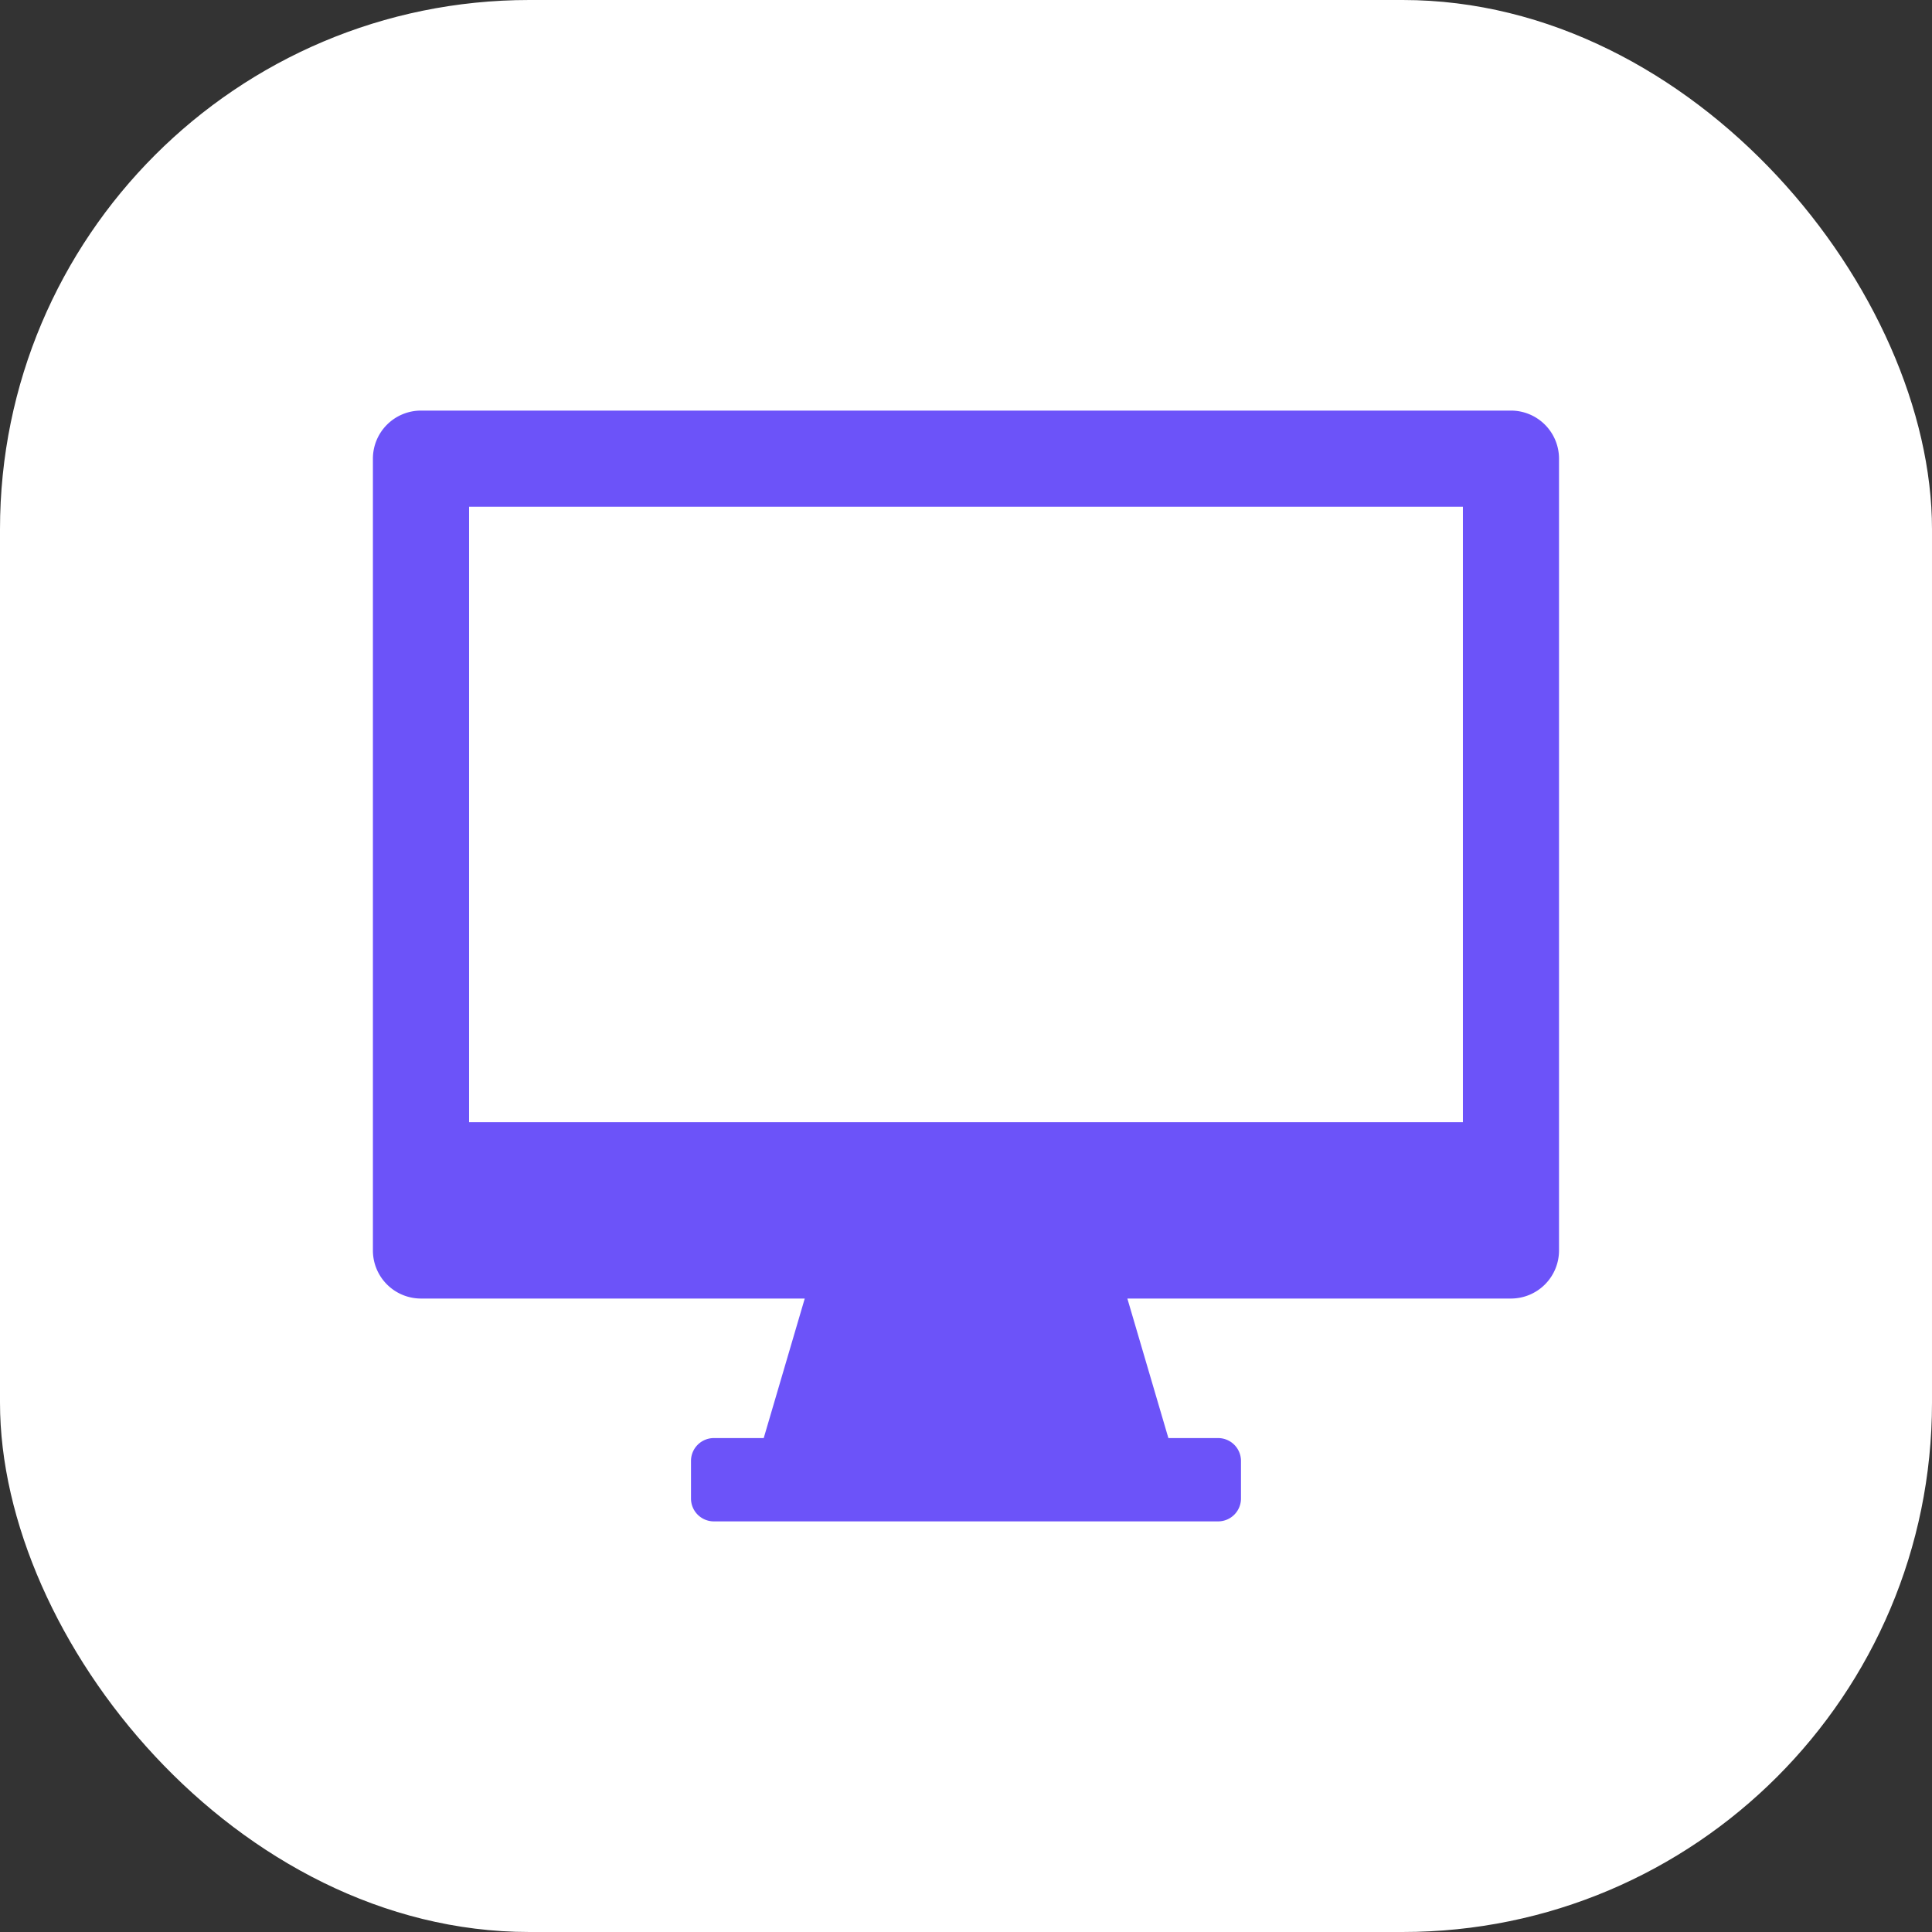 <?xml version="1.0" encoding="utf-8"?>
<svg xmlns="http://www.w3.org/2000/svg" width="73" height="73" viewBox="0 0 73 73">
  <rect x="0" y="0" width="73" height="73" fill="#333333" stroke="none"/>
  <g id="Group_33060" data-name="Group 33060" transform="translate(-1084 3633)">
    <rect id="Rectangle_25083" data-name="Rectangle 25083" width="73" height="73" rx="20" transform="translate(1084 -3633)" fill="#fff"/>
    <g id="Group_32406" data-name="Group 32406" transform="translate(1098.09 -3617.486)">
      <g id="Group_4421" data-name="Group 4421" transform="translate(0 0)">
        <path id="Path_3372" data-name="Path 3372" d="M43,11.757H1.817A1.817,1.817,0,0,0,0,13.574V43.491a1.817,1.817,0,0,0,1.817,1.817h14.5l-1.55,5.272H12.883a.864.864,0,0,0-.864.864v1.42a.864.864,0,0,0,.864.864H31.936a.864.864,0,0,0,.864-.864v-1.42a.864.864,0,0,0-.864-.864H30.057l-1.55-5.272H43a1.817,1.817,0,0,0,1.817-1.817V13.574A1.817,1.817,0,0,0,43,11.757ZM41.185,38.646H3.634V15.391H41.185Z" transform="translate(0 -11.757)" fill="#6c53f9"/>
      </g>
    </g>
  </g>
</svg>